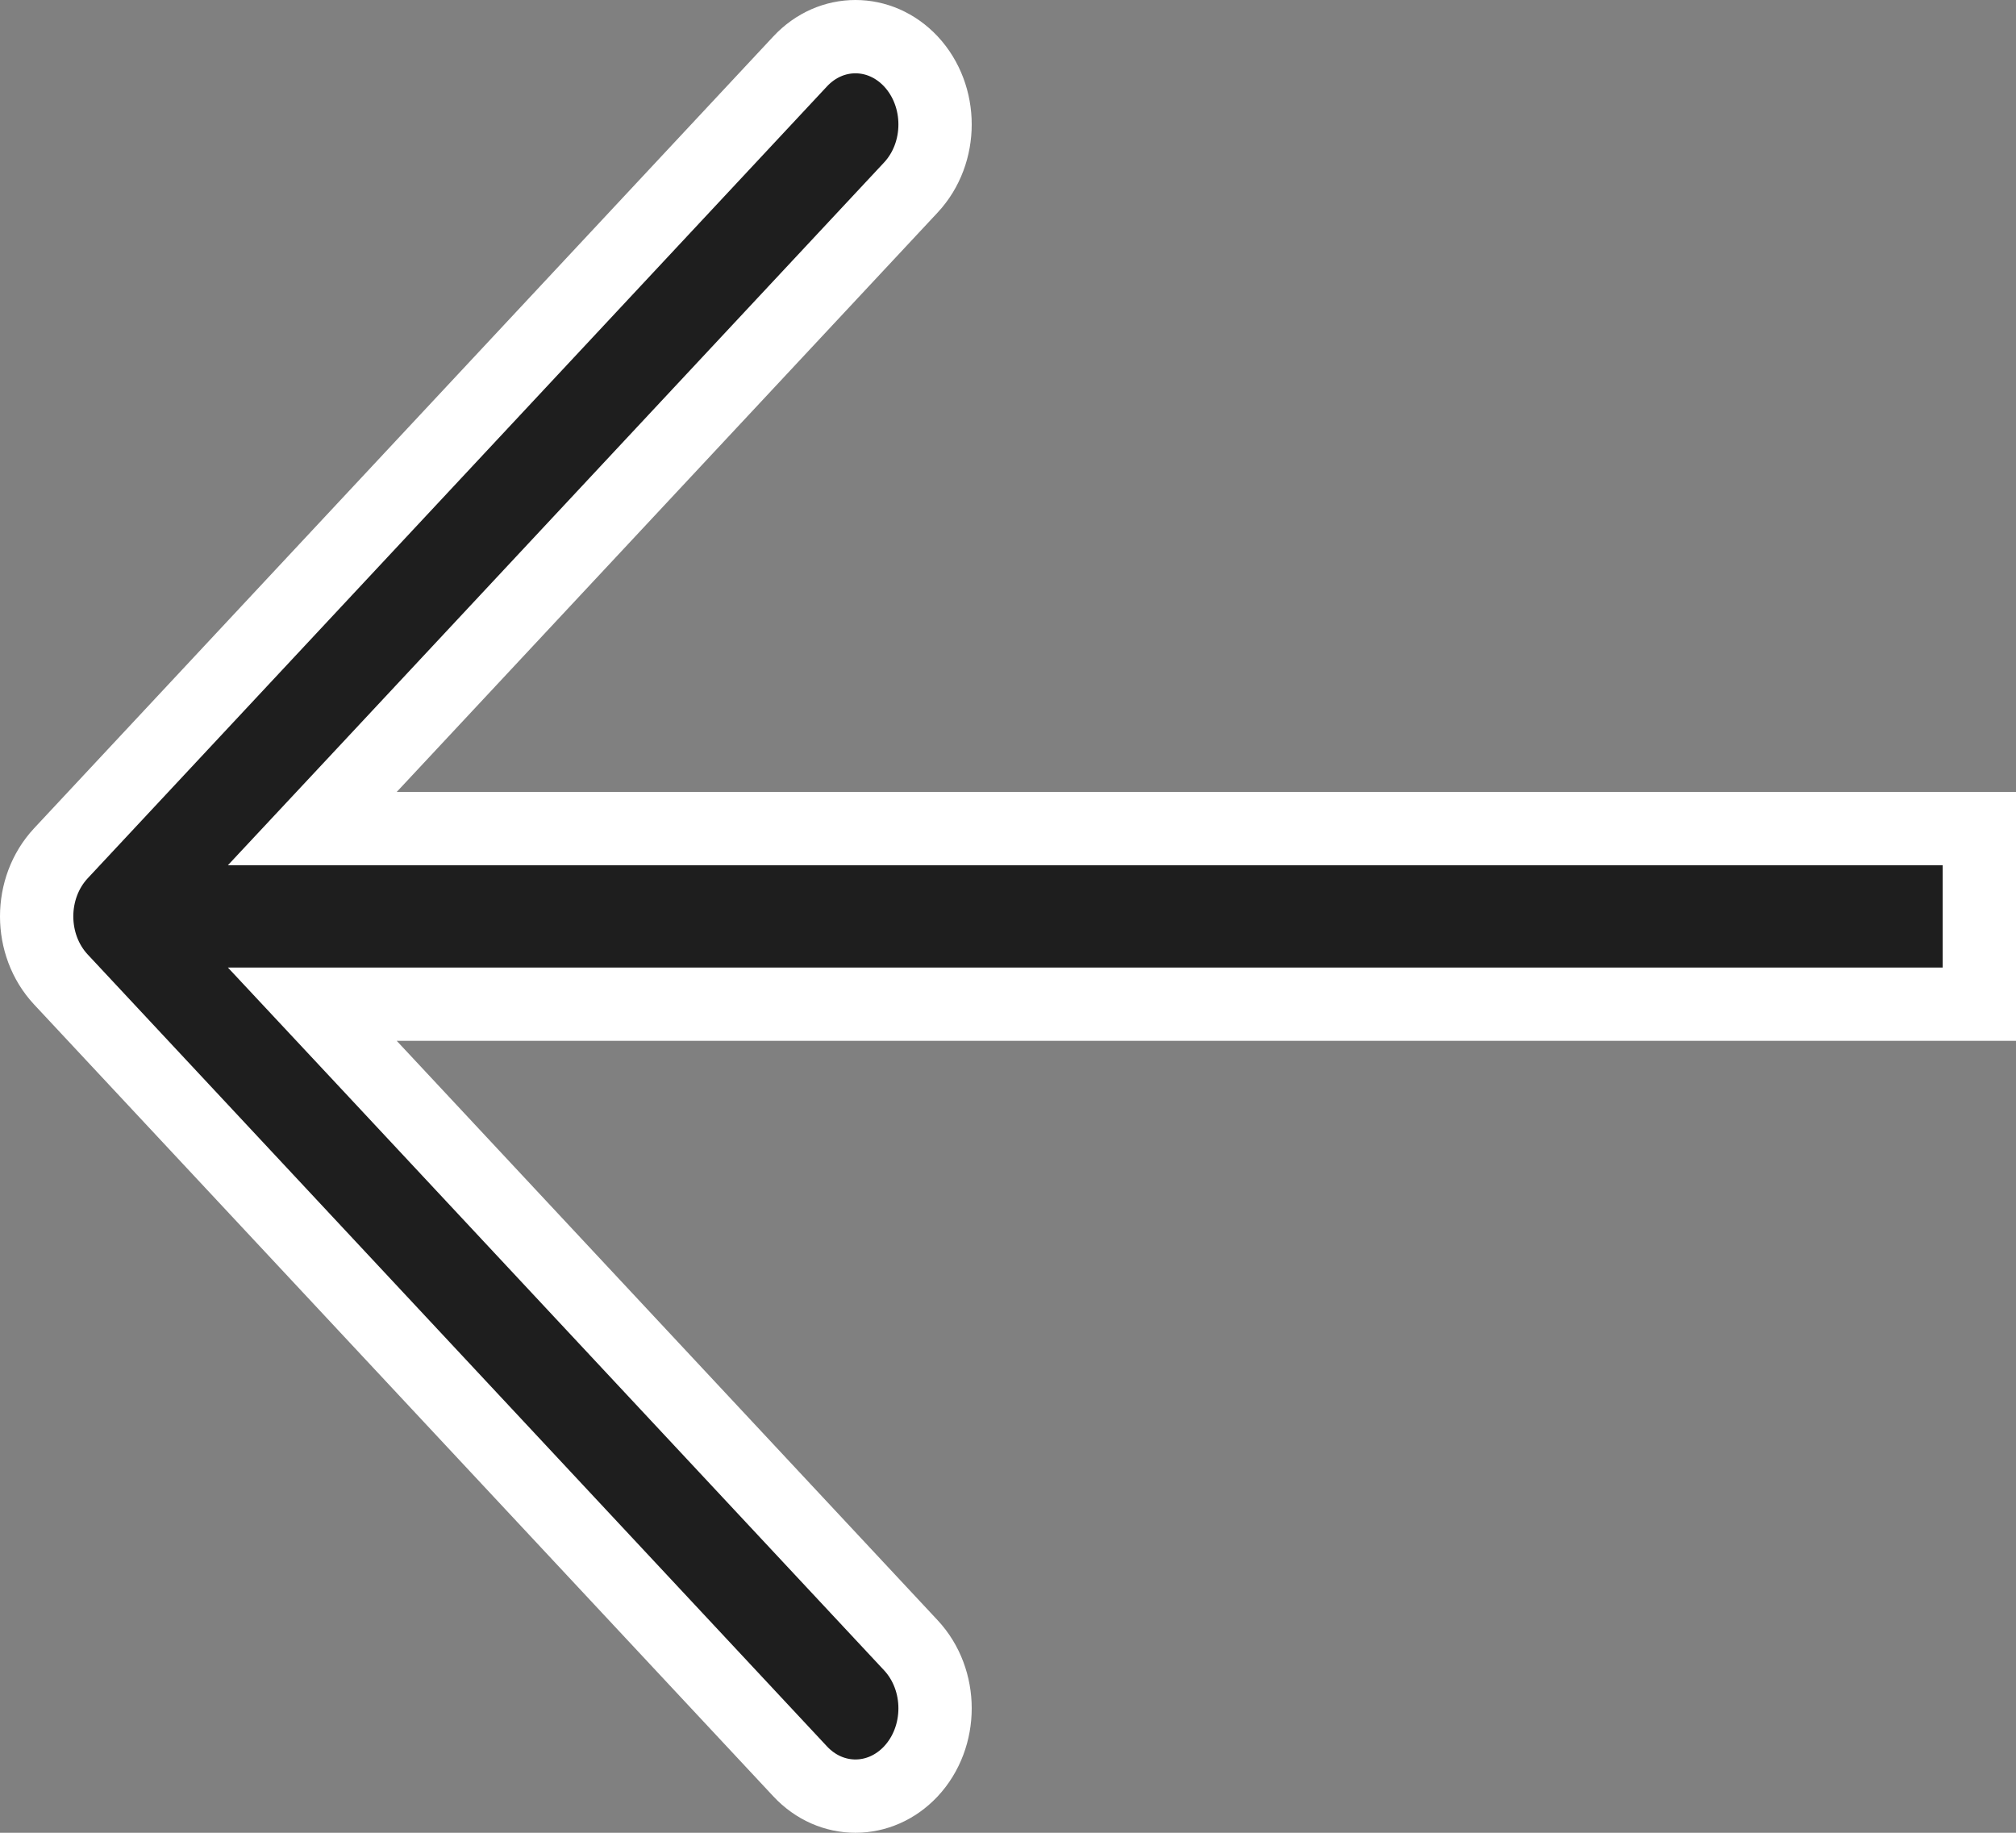 <svg width="11" height="10" viewBox="0 0 11 10" fill="none" xmlns="http://www.w3.org/2000/svg">
<rect x="0" y="0" width="11" height="10" fill="#808080" stroke="none"/>
<path d="M2.018 5.815L1.704 5.479H2.164H10.8V4.521H2.164H1.704L2.018 4.185L4.97 1.023C5.146 0.834 5.146 0.524 4.97 0.335C4.801 0.155 4.534 0.155 4.366 0.335L0.332 4.656C0.156 4.845 0.156 5.155 0.332 5.344L4.366 9.665C4.534 9.845 4.801 9.845 4.97 9.665C5.146 9.476 5.146 9.166 4.97 8.977L2.018 5.815Z" fill="#1E1E1E" stroke="white" stroke-width="0.4"/>
</svg>

